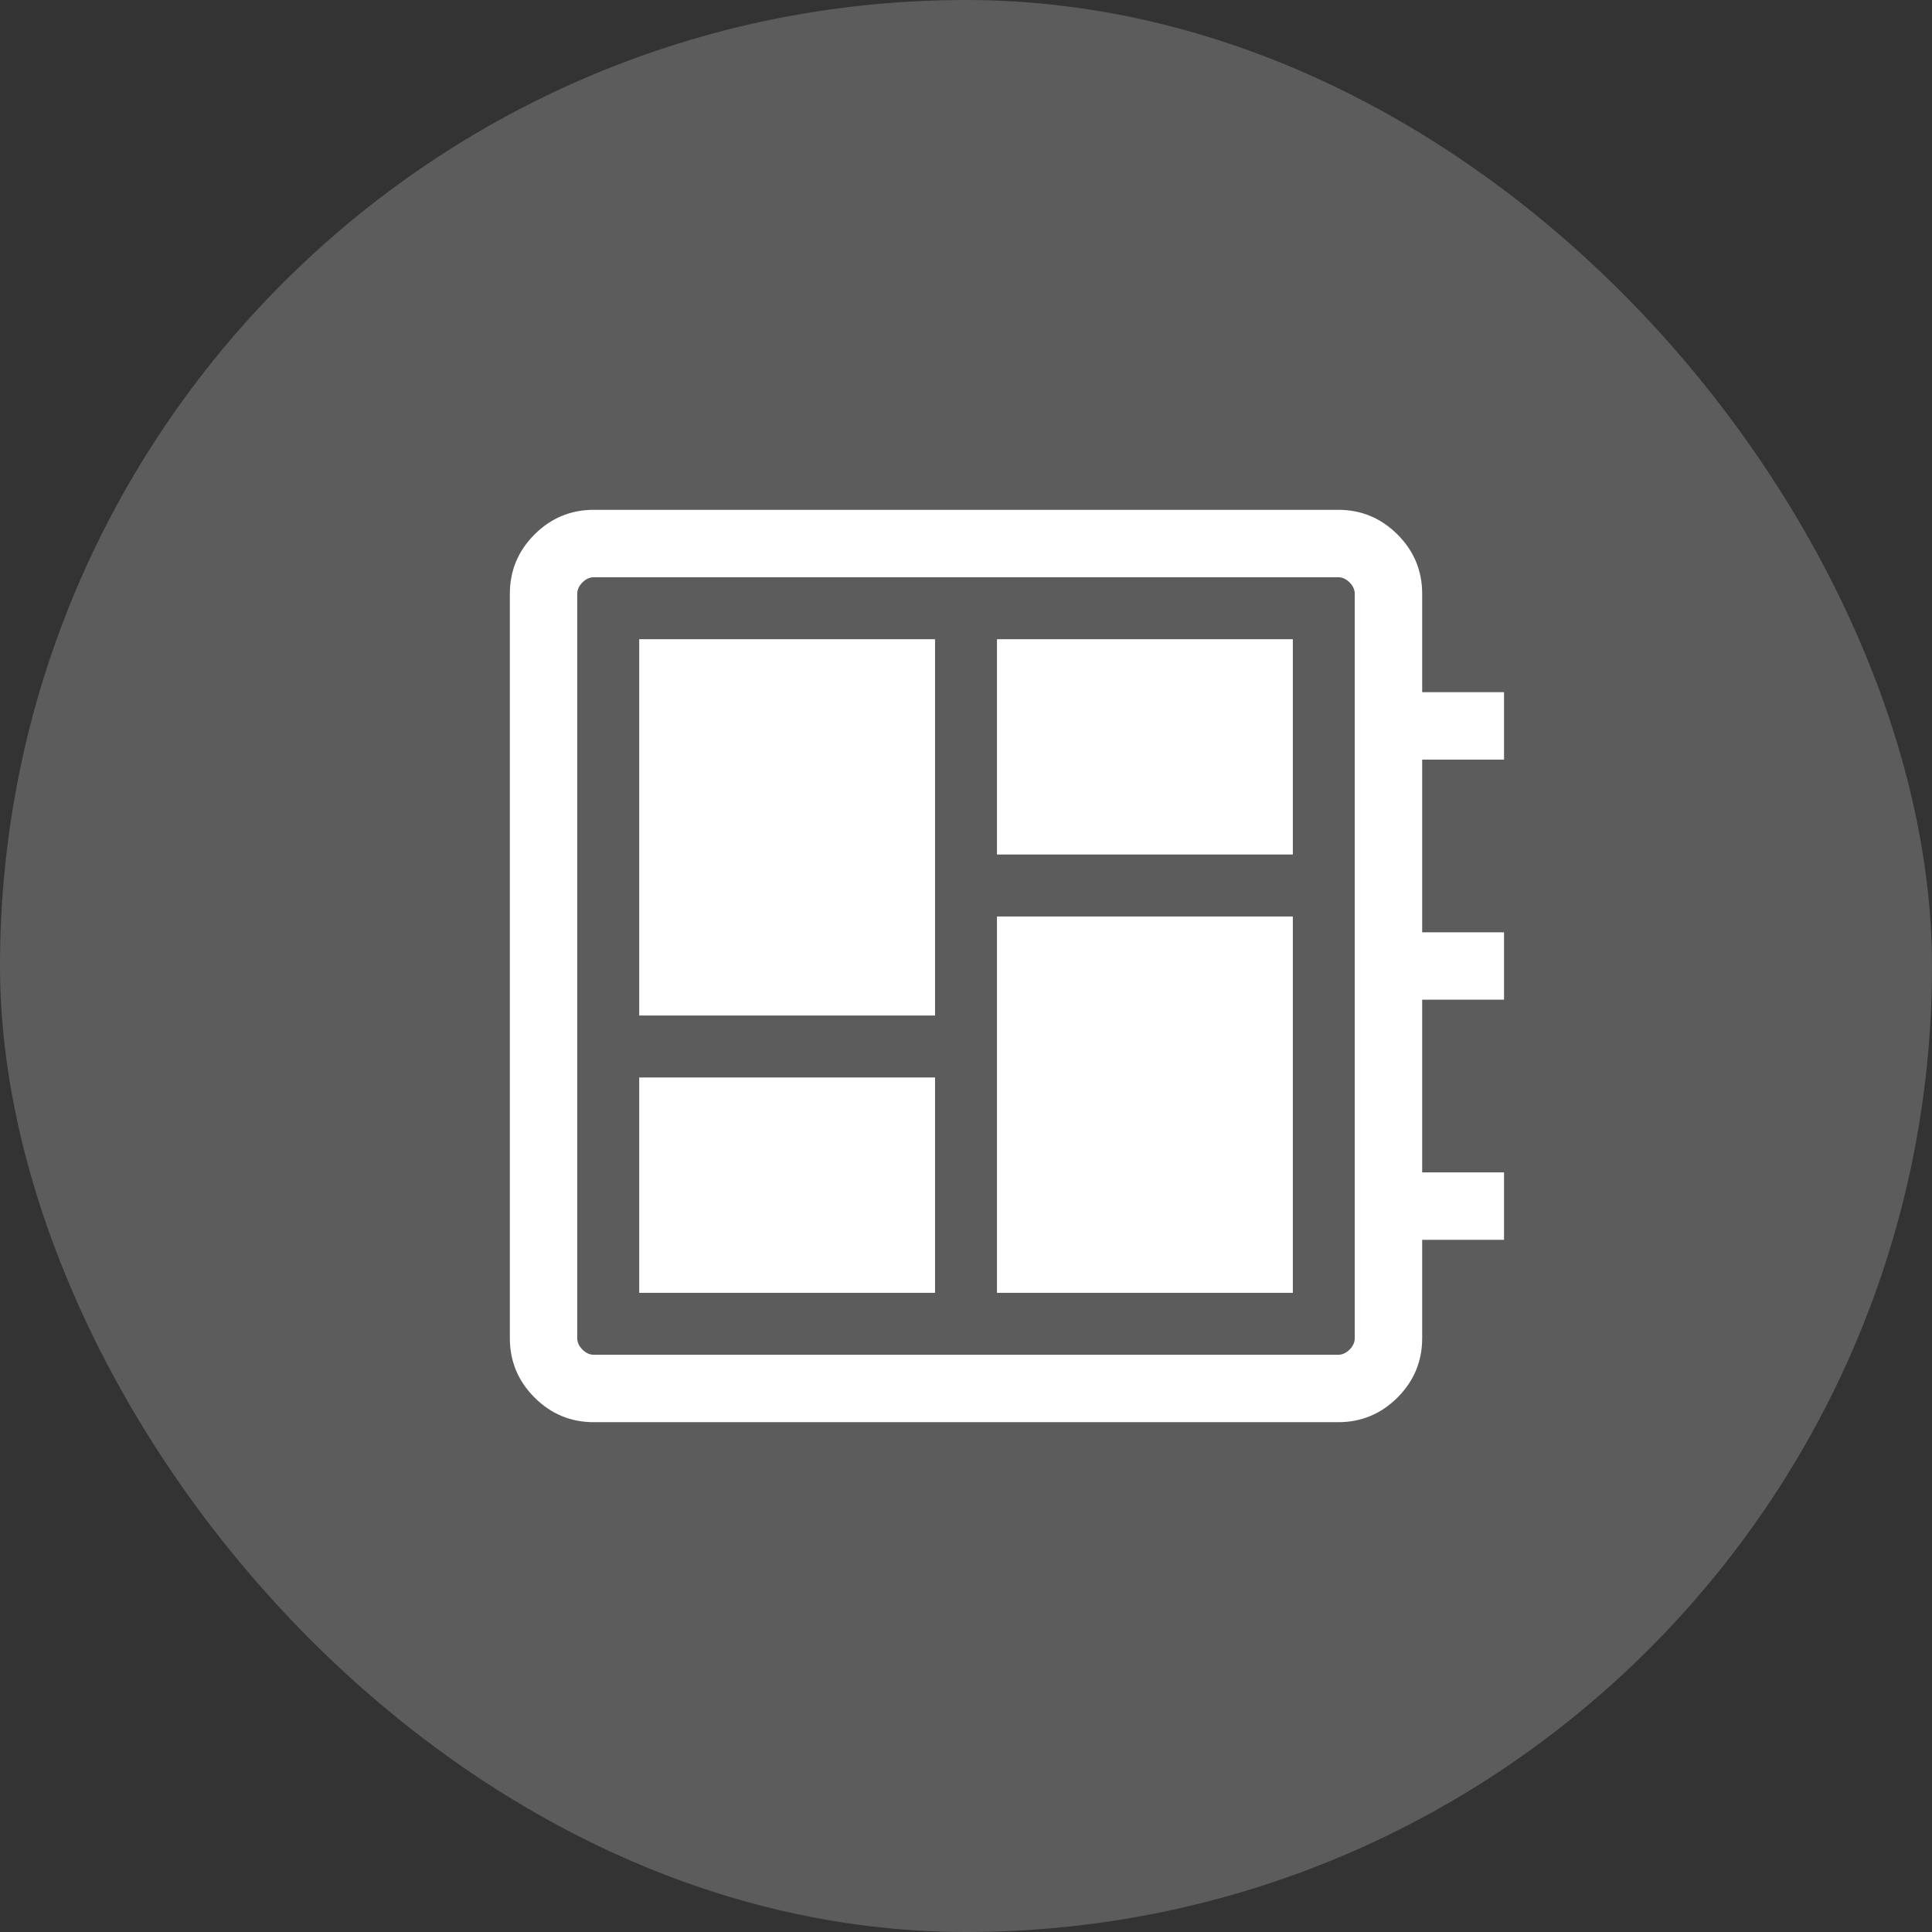 <svg width="60" height="60" viewBox="0 0 60 60" fill="none" xmlns="http://www.w3.org/2000/svg">
<rect x="0" y="0" width="60" height="60" fill="#333333" stroke="none"/>
<rect opacity="0.2" width="60" height="60" rx="30" fill="white"/>
<mask id="mask0_332_1951" style="mask-type:alpha" maskUnits="userSpaceOnUse" x="10" y="10" width="40" height="40">
<rect x="10" y="10" width="40" height="40" fill="#D9D9D9"/>
</mask>
<g mask="url(#mask0_332_1951)">
<path d="M19.851 40.15H29.039V33.462H19.851V40.15ZM19.851 31.538H29.039V19.851H19.851V31.538ZM30.962 40.15H40.15V28.462H30.962V40.15ZM30.962 26.538H40.15V19.851H30.962V26.538ZM18.44 44.167C17.724 44.167 17.11 43.911 16.6 43.401C16.089 42.89 15.834 42.276 15.834 41.56V18.44C15.834 17.724 16.089 17.11 16.6 16.599C17.11 16.089 17.724 15.833 18.44 15.833H41.56C42.276 15.833 42.89 16.089 43.401 16.599C43.911 17.11 44.167 17.724 44.167 18.44V21.496H46.709V23.59H44.167V28.953H46.709V31.047H44.167V36.41H46.709V38.504H44.167V41.56C44.167 42.276 43.911 42.89 43.401 43.401C42.89 43.911 42.276 44.167 41.56 44.167H18.44ZM18.44 42.073H41.56C41.688 42.073 41.806 42.019 41.913 41.912C42.019 41.806 42.073 41.688 42.073 41.56V18.44C42.073 18.312 42.019 18.195 41.913 18.088C41.806 17.981 41.688 17.927 41.56 17.927H18.44C18.312 17.927 18.195 17.981 18.088 18.088C17.981 18.195 17.927 18.312 17.927 18.44V41.56C17.927 41.688 17.981 41.806 18.088 41.912C18.195 42.019 18.312 42.073 18.44 42.073Z" fill="white"/>
</g>
</svg>
